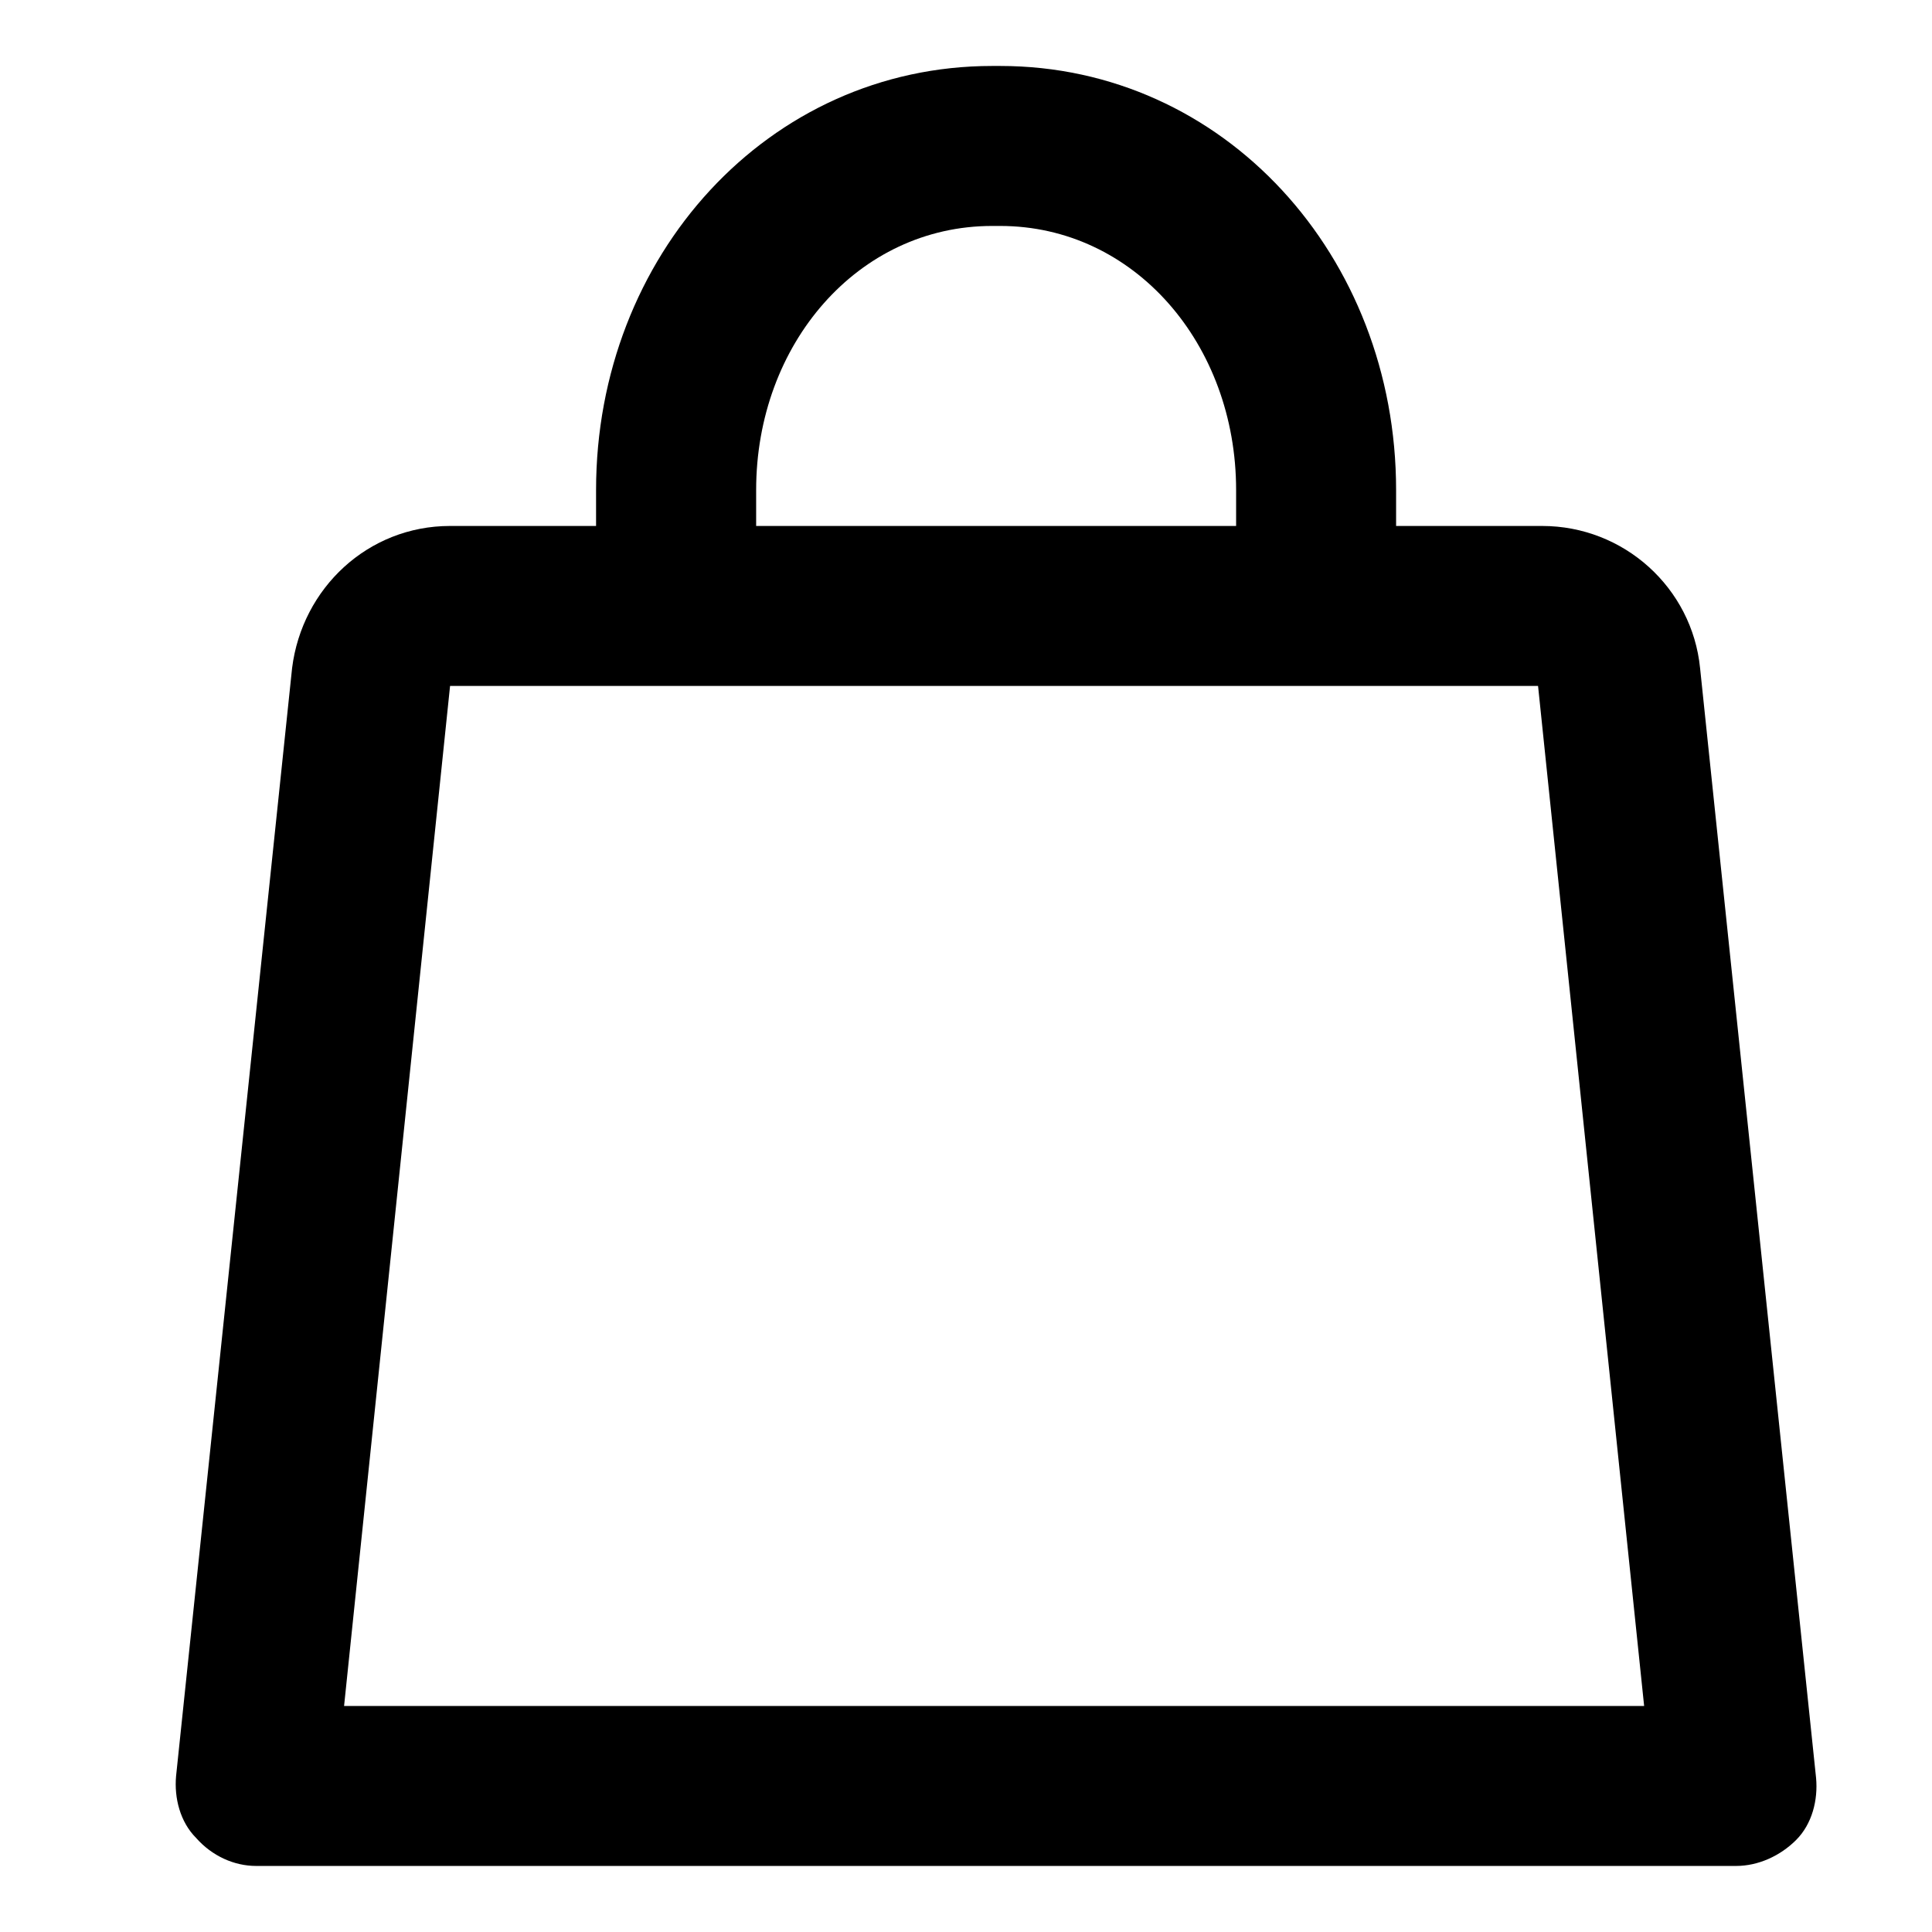<svg width="21" height="21" viewBox="0 0 21 21" fill="none" xmlns="http://www.w3.org/2000/svg">
<g clip-path="url(#clip0_1624_6565)">
<path d="M18.479 7.261C18.392 6.391 17.653 5.717 16.762 5.717H15.175V5.326C15.175 2.783 13.306 0.717 10.871 0.717H10.784C8.349 0.717 6.479 2.783 6.479 5.326V5.717H4.892C4.001 5.717 3.284 6.391 3.175 7.261L1.914 19.304C1.892 19.543 1.958 19.804 2.132 19.978C2.305 20.174 2.545 20.282 2.784 20.282H18.871C19.11 20.282 19.349 20.174 19.523 20C19.697 19.826 19.762 19.565 19.74 19.326L18.479 7.261ZM8.219 5.326C8.219 3.739 9.327 2.456 10.784 2.456H10.871C12.327 2.456 13.436 3.739 13.436 5.326V5.717H8.219V5.326ZM3.74 18.543L4.892 7.456H16.718L17.871 18.543H3.74Z" fill="black"/>
</g>
<defs>
<clipPath id="clip0_1624_6565">
<rect width="20" height="20" fill="black" transform="translate(0.828 0.5)"/>
</clipPath>
</defs>
</svg>
